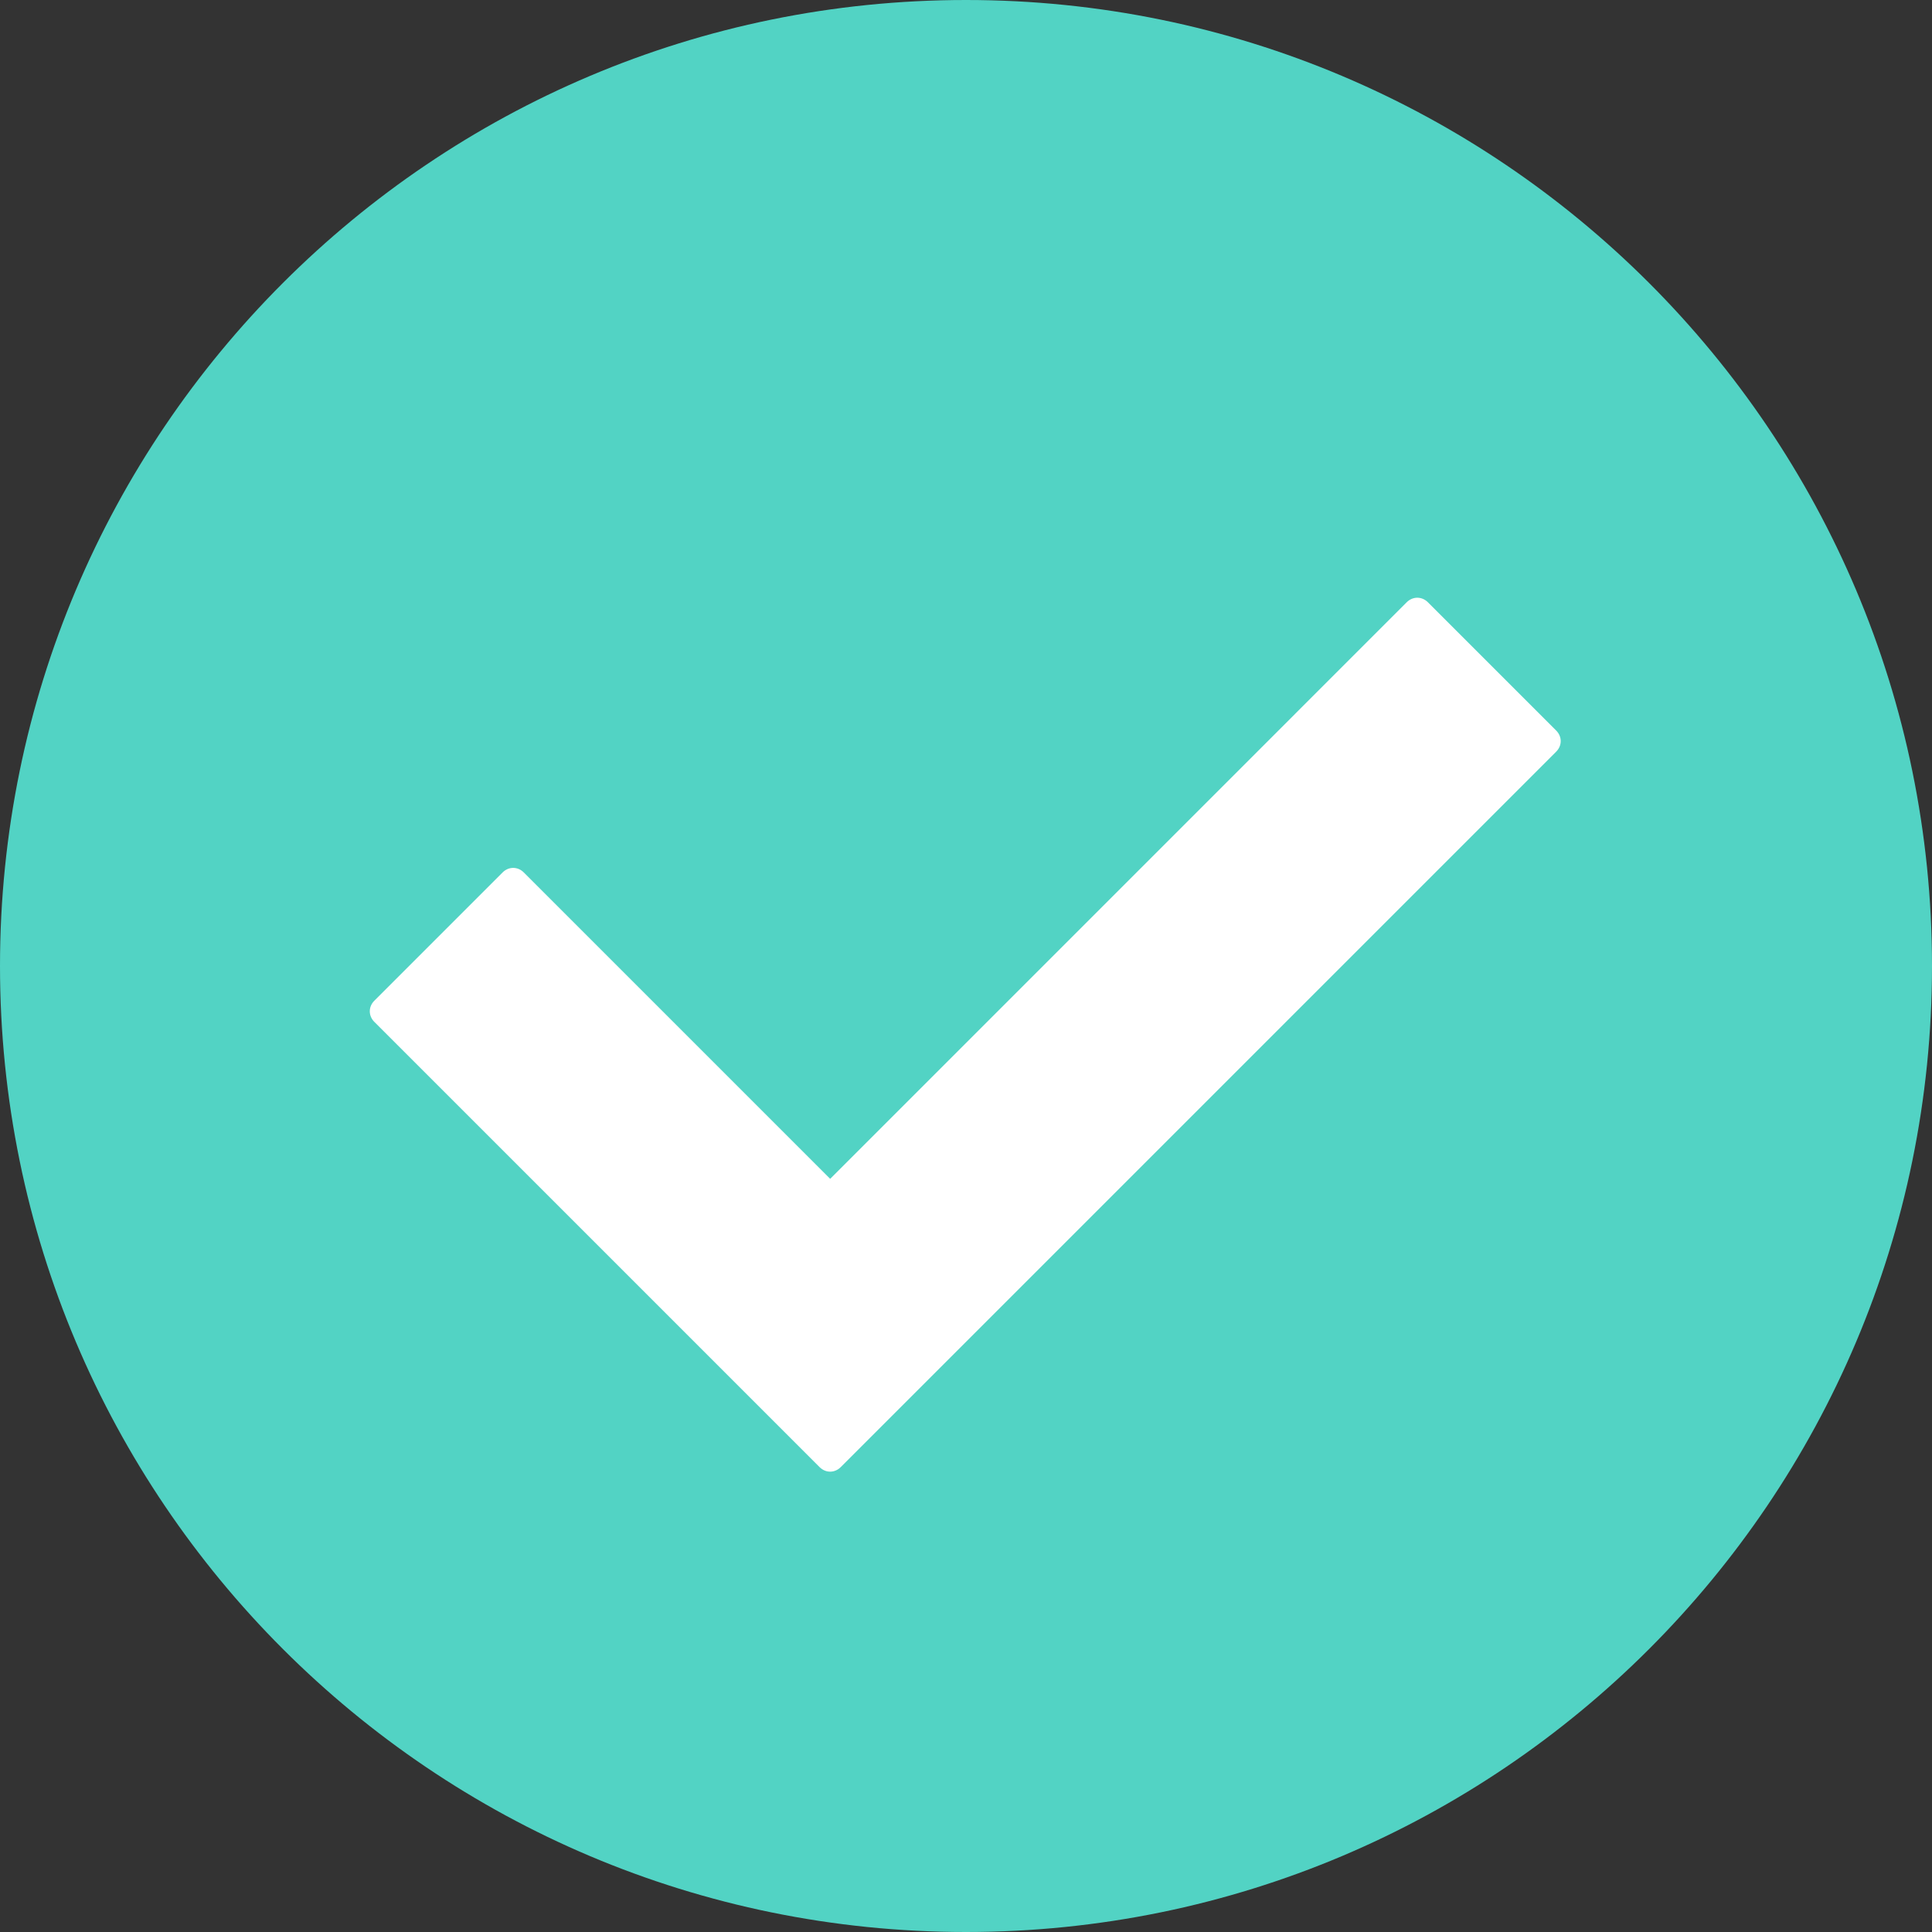 <svg width="43" height="43" viewBox="0 0 43 43" fill="none" xmlns="http://www.w3.org/2000/svg">
<rect x="0" y="0" width="43" height="43" fill="#333333" stroke="none"/>
<g clip-path="url(#clip0_19_602)">
<path d="M21.5 43C33.374 43 43 33.374 43 21.5C43 9.626 33.374 0 21.5 0C9.626 0 0 9.626 0 21.5C0 33.374 9.626 43 21.5 43Z" fill="#52D3C4"/>
<path d="M18.241 32.653L8.331 22.743C8.197 22.609 8.197 22.407 8.331 22.273L11.187 19.417C11.321 19.283 11.523 19.283 11.657 19.417L18.477 26.237L31.309 13.404C31.444 13.27 31.645 13.27 31.78 13.404L34.635 16.259C34.77 16.394 34.77 16.595 34.635 16.73L18.712 32.653C18.577 32.788 18.376 32.788 18.241 32.653Z" fill="white"/>
</g>
<defs>
<clipPath id="clip0_19_602">
<rect width="43" height="43" fill="white"/>
</clipPath>
</defs>
</svg>

